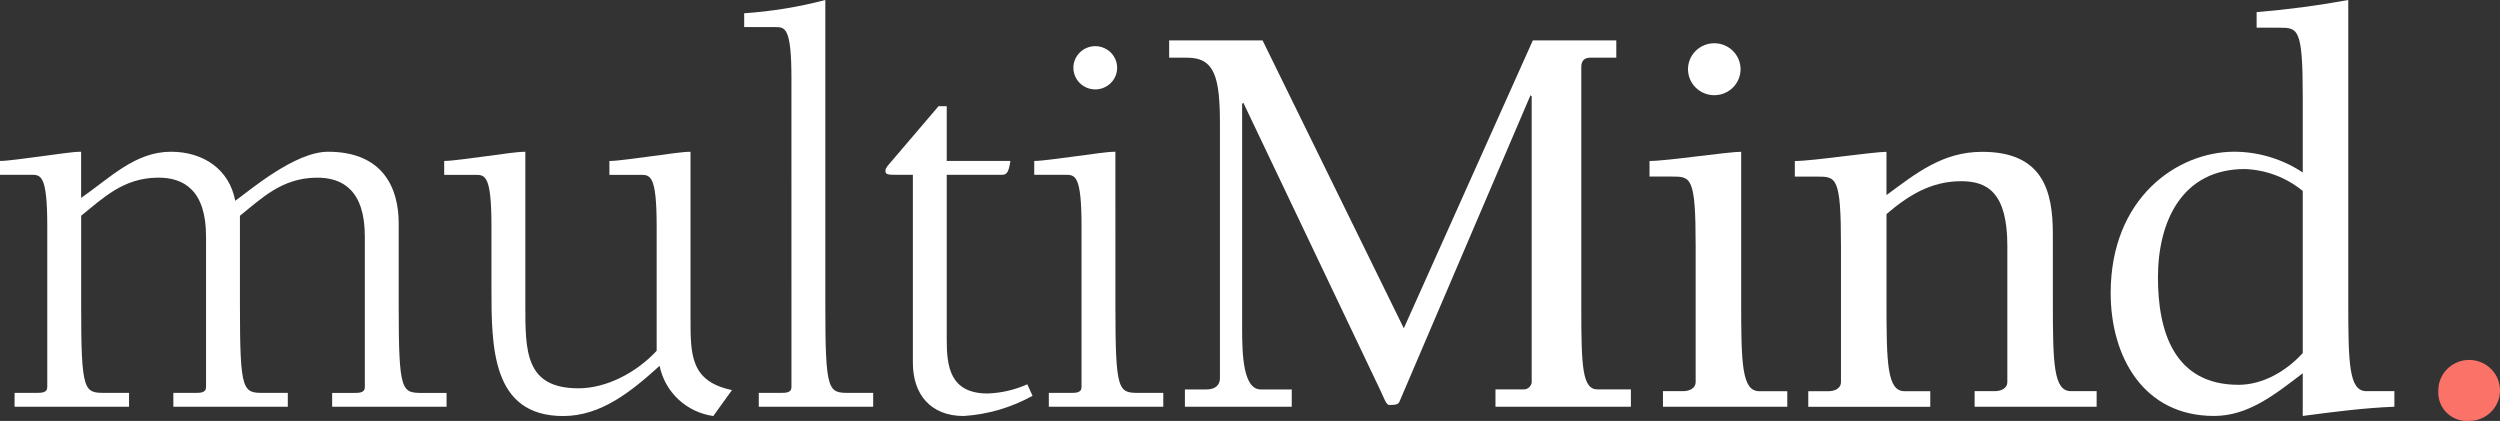 <svg width="196" height="33" viewBox="0 0 196 33" fill="none" xmlns="http://www.w3.org/2000/svg">
<rect x="0" y="0" width="196" height="33" fill="#333333" stroke="none"/>
<path d="M-0.002 12.619C0.639 12.619 2.103 12.393 3.202 12.258C4.621 12.077 5.674 11.897 6.36 11.897V15.517C8.694 13.888 10.616 11.897 13.408 11.897C15.971 11.897 17.985 13.3 18.442 15.742C19.586 14.929 23.111 11.897 25.719 11.897C30.068 11.897 31.258 14.793 31.258 17.507V23.974C31.258 30.805 31.487 30.805 33.179 30.805H35.01V31.89H26.04V30.805H27.733C28.145 30.805 28.603 30.805 28.603 30.353V18.545C28.603 14.972 26.909 13.886 24.759 13.931C22.104 13.976 20.547 15.514 18.811 16.916V23.972C18.811 30.803 19.04 30.803 20.734 30.803H22.564V31.888H13.591V30.803H15.284C15.696 30.803 16.154 30.803 16.154 30.351V18.543C16.154 14.969 14.461 13.884 12.31 13.929C9.655 13.974 8.1 15.512 6.363 16.914V23.97C6.363 30.801 6.592 30.801 8.286 30.801H10.117V31.886H1.143V30.801H2.837C3.248 30.801 3.706 30.801 3.706 30.349V17.729C3.706 13.702 3.203 13.702 2.425 13.702H-0.002V12.619Z" fill="white"/>
<path d="M34.824 12.619C35.465 12.619 36.929 12.393 38.028 12.258C39.446 12.077 40.499 11.898 41.186 11.898V23.974C41.186 27.548 41.186 30.443 45.35 30.443C47.593 30.443 49.927 29.177 51.482 27.504V17.734C51.482 13.707 50.979 13.707 50.202 13.707H47.777V12.622C48.417 12.622 49.882 12.396 50.979 12.261C52.397 12.08 53.451 11.9 54.137 11.9V24.972C54.137 27.823 54.137 29.903 57.386 30.582L55.922 32.617C54.895 32.472 53.938 32.016 53.184 31.311C52.43 30.606 51.916 29.688 51.712 28.682C49.514 30.672 47.135 32.617 44.16 32.617C38.53 32.617 38.53 27.189 38.53 22.53V17.735C38.53 13.708 38.027 13.708 37.25 13.708H34.824V12.619Z" fill="white"/>
<path d="M62.049 6.151C62.049 2.124 61.547 2.124 60.769 2.124H58.344V1.039C60.493 0.895 62.623 0.547 64.705 -0.001V23.972C64.705 30.802 64.934 30.802 66.627 30.802H68.457V31.888H59.488V30.802H61.18C61.593 30.802 62.05 30.802 62.05 30.35L62.049 6.151Z" fill="white"/>
<path d="M74.224 12.617H79.213C79.075 13.657 78.847 13.703 78.526 13.703H74.224V26.642C74.224 28.677 74.452 30.849 77.427 30.849C78.502 30.814 79.56 30.568 80.54 30.127L80.951 31.031C79.294 31.951 77.448 32.492 75.551 32.614C72.943 32.614 71.569 30.896 71.569 28.453V13.706H70.562C69.601 13.706 69.418 13.706 69.418 13.39C69.418 13.164 69.647 12.937 69.876 12.668L73.582 8.326H74.224L74.224 12.617Z" fill="white"/>
<path d="M87.448 23.972C87.448 30.803 87.677 30.803 89.371 30.803H91.201V31.888H82.228V30.803H83.922C84.333 30.803 84.792 30.803 84.792 30.351V17.731C84.792 13.704 84.288 13.704 83.51 13.704H81.084V12.619C81.725 12.619 83.189 12.393 84.288 12.258C85.707 12.077 86.76 11.897 87.446 11.897L87.448 23.972ZM85.845 3.618C86.186 3.614 86.522 3.71 86.808 3.894C87.093 4.079 87.317 4.343 87.45 4.654C87.583 4.965 87.619 5.308 87.554 5.639C87.488 5.971 87.324 6.275 87.083 6.514C86.842 6.752 86.534 6.915 86.199 6.979C85.864 7.044 85.516 7.009 85.202 6.878C84.887 6.746 84.619 6.525 84.432 6.243C84.246 5.961 84.148 5.629 84.153 5.292C84.16 4.85 84.341 4.429 84.656 4.117C84.972 3.804 85.398 3.626 85.845 3.618Z" fill="white"/>
<path d="M126.718 4.523H124.658C124.156 4.523 123.973 4.839 123.973 5.244V24.153C123.973 28.812 124.064 30.53 125.253 30.53H127.862V31.887H117.245V30.53H119.396C119.492 30.538 119.589 30.525 119.679 30.491C119.769 30.457 119.85 30.403 119.916 30.334C119.983 30.264 120.032 30.181 120.061 30.09C120.09 29.999 120.098 29.903 120.084 29.808V7.554L119.991 7.464L109.74 31.437C109.648 31.663 109.557 31.753 108.917 31.753C108.687 31.753 108.504 31.211 108.229 30.622L97.475 8.052L97.383 8.142V25.783C97.383 27.863 97.475 30.532 98.847 30.532H101.273V31.888H92.897V30.532H94.591C95.14 30.532 95.643 30.306 95.643 29.627V9.724C95.643 6.061 95.232 4.523 93.081 4.523H91.662V3.167H98.985L110.059 25.738L120.174 3.167H126.718V4.523Z" fill="white"/>
<path d="M140.124 31.886H130.376V30.665H131.977C132.39 30.665 132.939 30.484 132.939 29.944V19.27C132.939 13.842 132.574 13.842 131.061 13.842H129.322V12.621C130.01 12.621 131.566 12.441 133.03 12.26C134.54 12.079 136.004 11.899 136.508 11.899V23.568C136.508 28.499 136.554 30.67 137.926 30.67H140.123L140.124 31.886ZM136.46 5.427C136.46 5.967 136.243 6.485 135.857 6.867C135.47 7.249 134.946 7.464 134.399 7.464C133.853 7.464 133.329 7.249 132.942 6.867C132.556 6.485 132.339 5.967 132.339 5.427C132.339 4.887 132.556 4.369 132.942 3.987C133.329 3.605 133.853 3.39 134.399 3.39C134.946 3.39 135.47 3.605 135.857 3.987C136.243 4.369 136.46 4.887 136.46 5.427Z" fill="white"/>
<path d="M160.944 23.565C160.944 28.496 160.99 30.666 162.363 30.666H164.376V31.887H154.811V30.666H156.414C156.825 30.666 157.375 30.485 157.375 29.945V19.271C157.375 15.11 155.819 14.206 153.76 14.206C151.38 14.206 149.594 15.336 147.901 16.784V23.568C147.901 28.499 147.947 30.67 149.319 30.67H151.333V31.891H141.769V30.67H143.37C143.782 30.67 144.332 30.489 144.332 29.948V19.274C144.332 13.846 143.967 13.846 142.454 13.846H140.715V12.625C141.402 12.625 142.958 12.445 144.423 12.264C145.933 12.083 147.396 11.903 147.9 11.903V15.296C150.234 13.576 152.295 11.903 155.405 11.903C160.165 11.903 160.943 14.979 160.943 18.326L160.944 23.565Z" fill="white"/>
<path d="M184.104 23.565C184.104 28.496 184.15 30.667 185.523 30.667H187.719V31.888C185.339 31.979 182.914 32.295 180.535 32.61V29.263C178.291 30.982 176.232 32.61 173.578 32.61C168.039 32.61 165.477 27.951 165.477 22.975C165.477 15.513 170.694 11.894 175.18 11.894C177.088 11.905 178.951 12.471 180.536 13.522V7.598C180.536 2.171 180.17 2.171 178.657 2.171H176.919V0.949C179.329 0.754 181.727 0.437 184.104 -0.001V23.565ZM180.535 14.972C179.258 13.92 177.664 13.315 176.003 13.252C171.06 13.252 169.183 17.369 169.183 21.756C169.183 26.007 170.465 30.169 175.5 30.169C177.422 30.169 179.252 29.084 180.535 27.682V14.972Z" fill="white"/>
<path d="M191.164 30.667C191.152 30.192 191.284 29.724 191.542 29.324C191.801 28.923 192.174 28.608 192.615 28.418C193.056 28.228 193.544 28.172 194.017 28.258C194.49 28.343 194.927 28.566 195.271 28.898C195.615 29.23 195.851 29.656 195.949 30.122C196.047 30.587 196.003 31.07 195.821 31.511C195.64 31.951 195.33 32.328 194.931 32.593C194.532 32.858 194.062 33 193.581 32.999C193.262 33.025 192.941 32.982 192.641 32.874C192.34 32.767 192.066 32.597 191.837 32.376C191.608 32.155 191.429 31.888 191.313 31.594C191.197 31.299 191.146 30.983 191.164 30.667Z" fill="#FA7268"/>
</svg>
